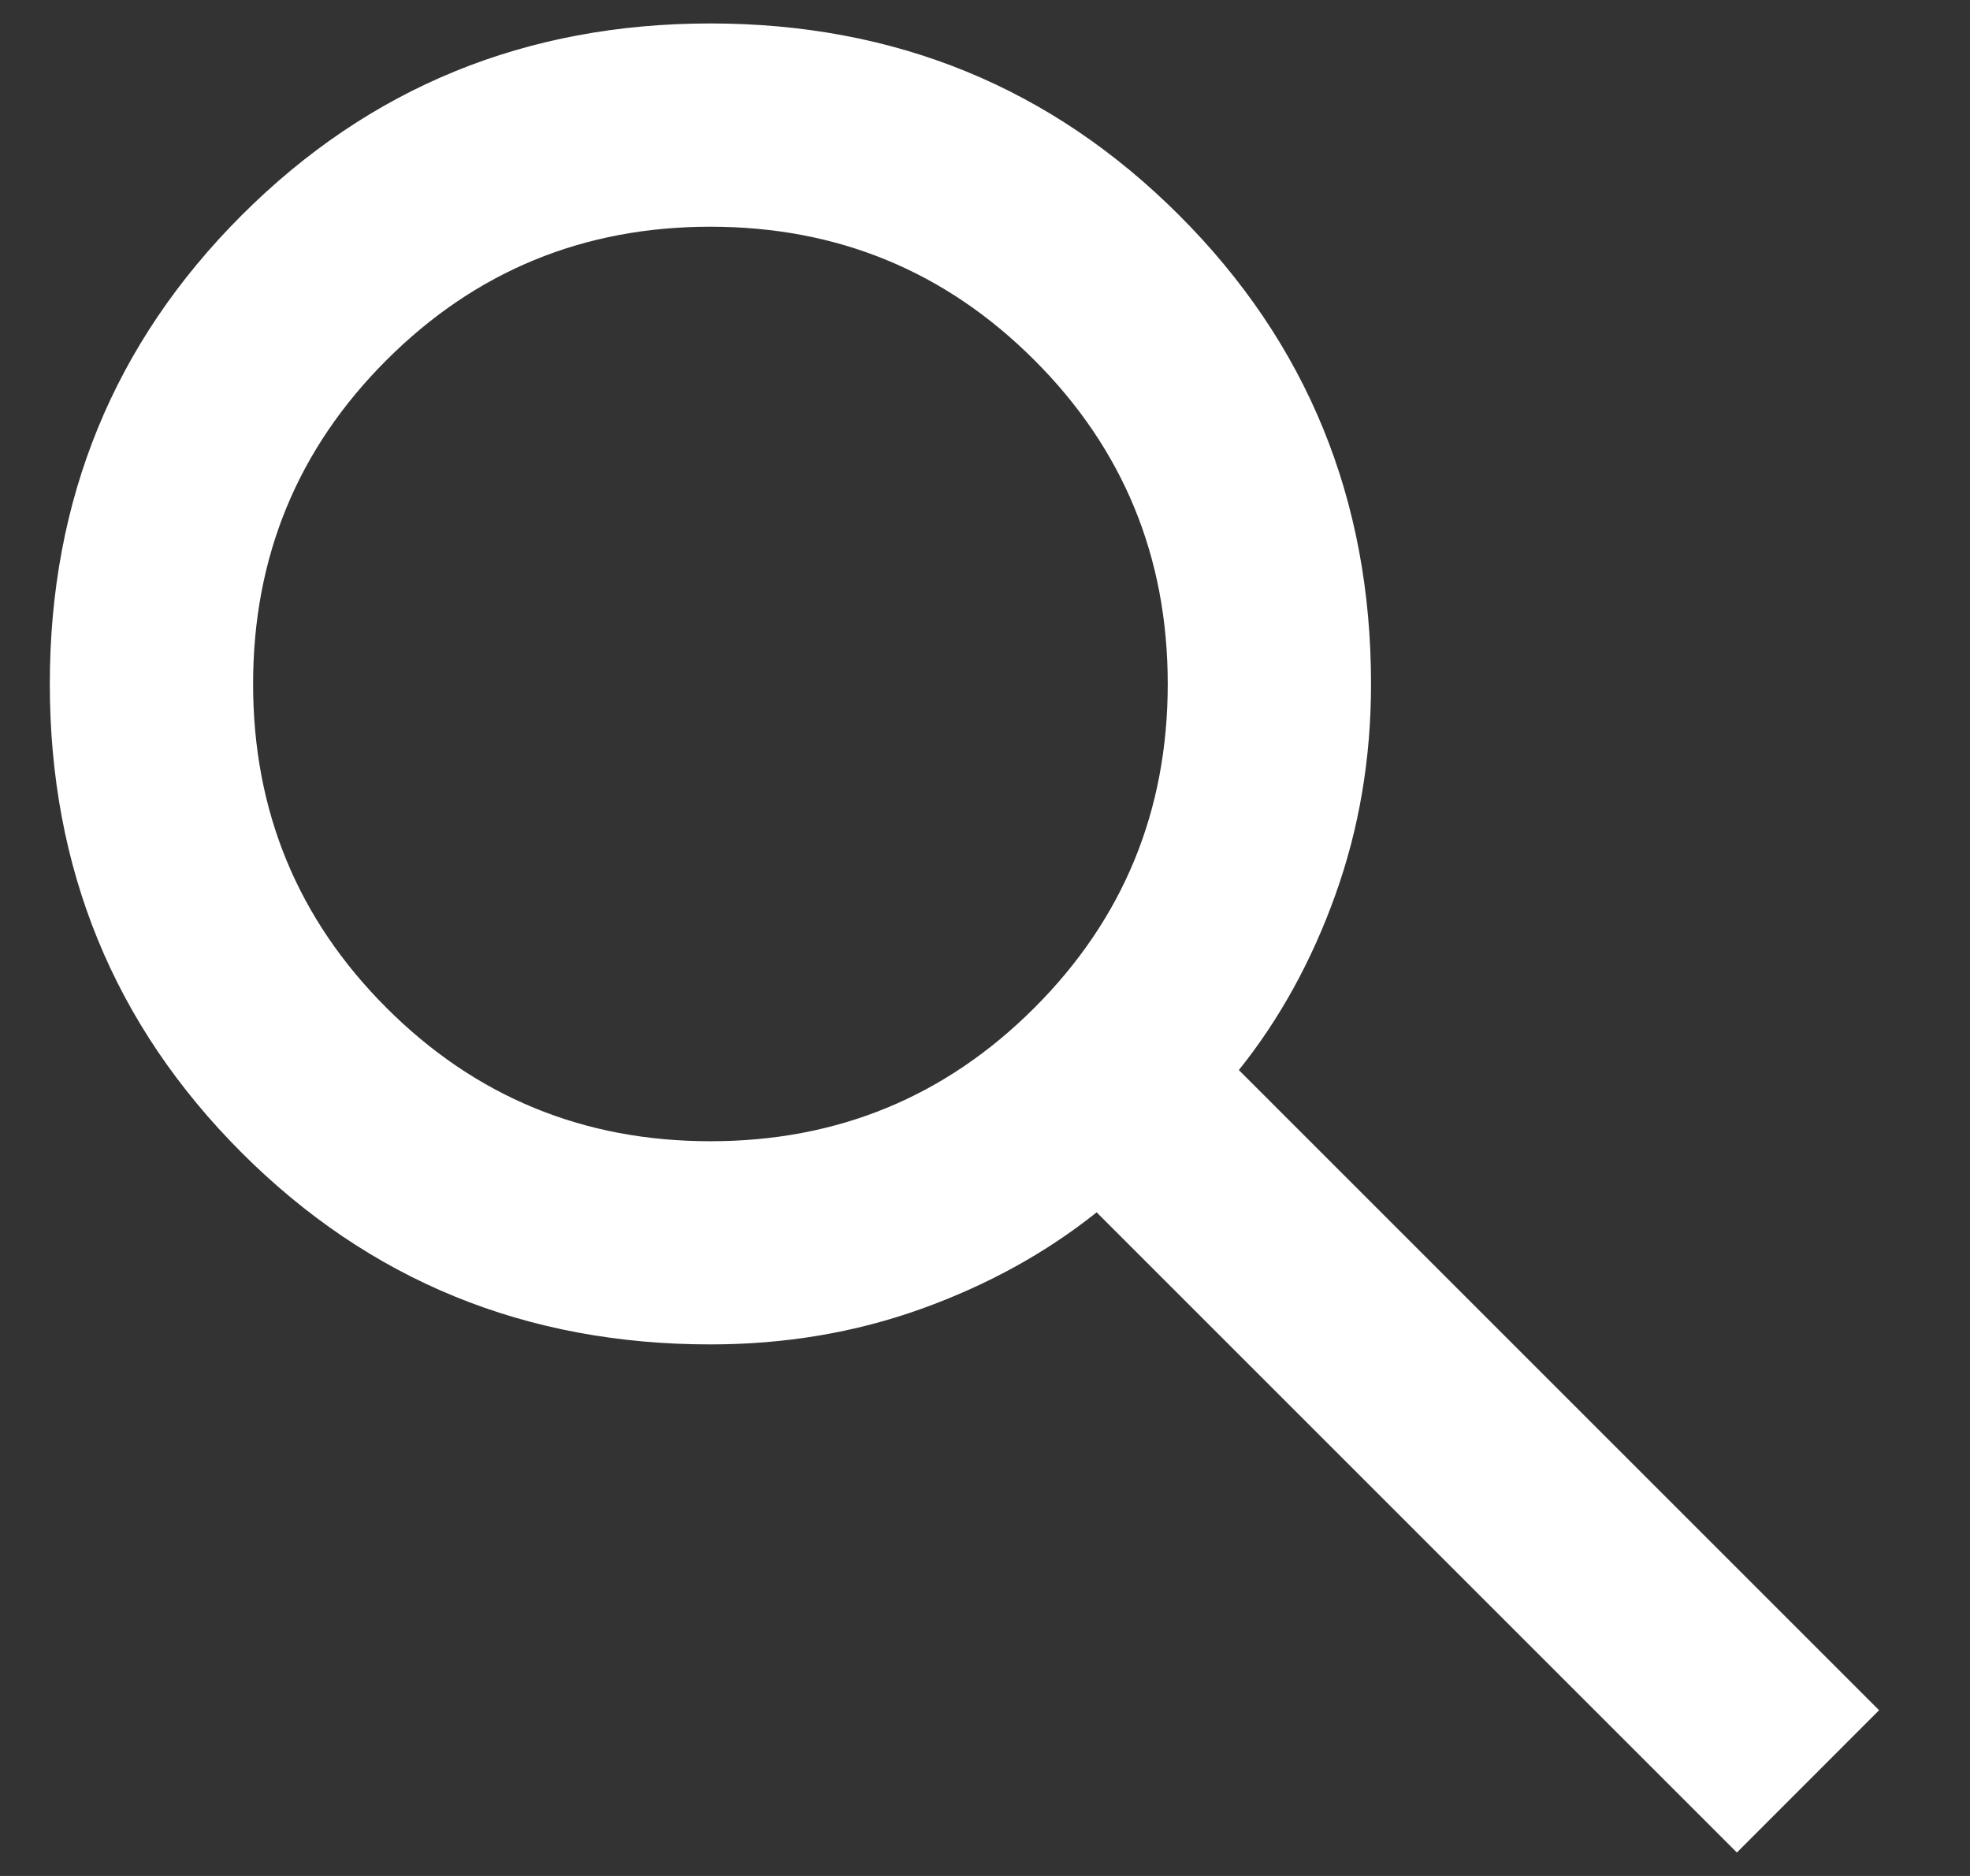 <svg width="21" height="20" viewBox="0 0 21 20" fill="none" xmlns="http://www.w3.org/2000/svg">
<rect x="0" y="0" width="21" height="20" fill="#333333" stroke="none"/>
<path d="M18.515 19.75L11.69 12.925C11.148 13.358 10.525 13.701 9.821 13.954C9.117 14.207 8.367 14.333 7.573 14.333C5.605 14.333 3.939 13.652 2.576 12.289C1.213 10.925 0.531 9.26 0.531 7.292C0.531 5.324 1.213 3.658 2.576 2.295C3.939 0.932 5.605 0.25 7.573 0.25C9.541 0.25 11.207 0.932 12.57 2.295C13.933 3.658 14.615 5.324 14.615 7.292C14.615 8.086 14.488 8.835 14.235 9.54C13.983 10.244 13.64 10.867 13.206 11.408L20.031 18.233L18.515 19.75ZM7.573 12.167C8.927 12.167 10.078 11.693 11.026 10.745C11.974 9.797 12.448 8.646 12.448 7.292C12.448 5.938 11.974 4.786 11.026 3.839C10.078 2.891 8.927 2.417 7.573 2.417C6.219 2.417 5.068 2.891 4.12 3.839C3.172 4.786 2.698 5.938 2.698 7.292C2.698 8.646 3.172 9.797 4.12 10.745C5.068 11.693 6.219 12.167 7.573 12.167Z" fill="white"/>
</svg>
